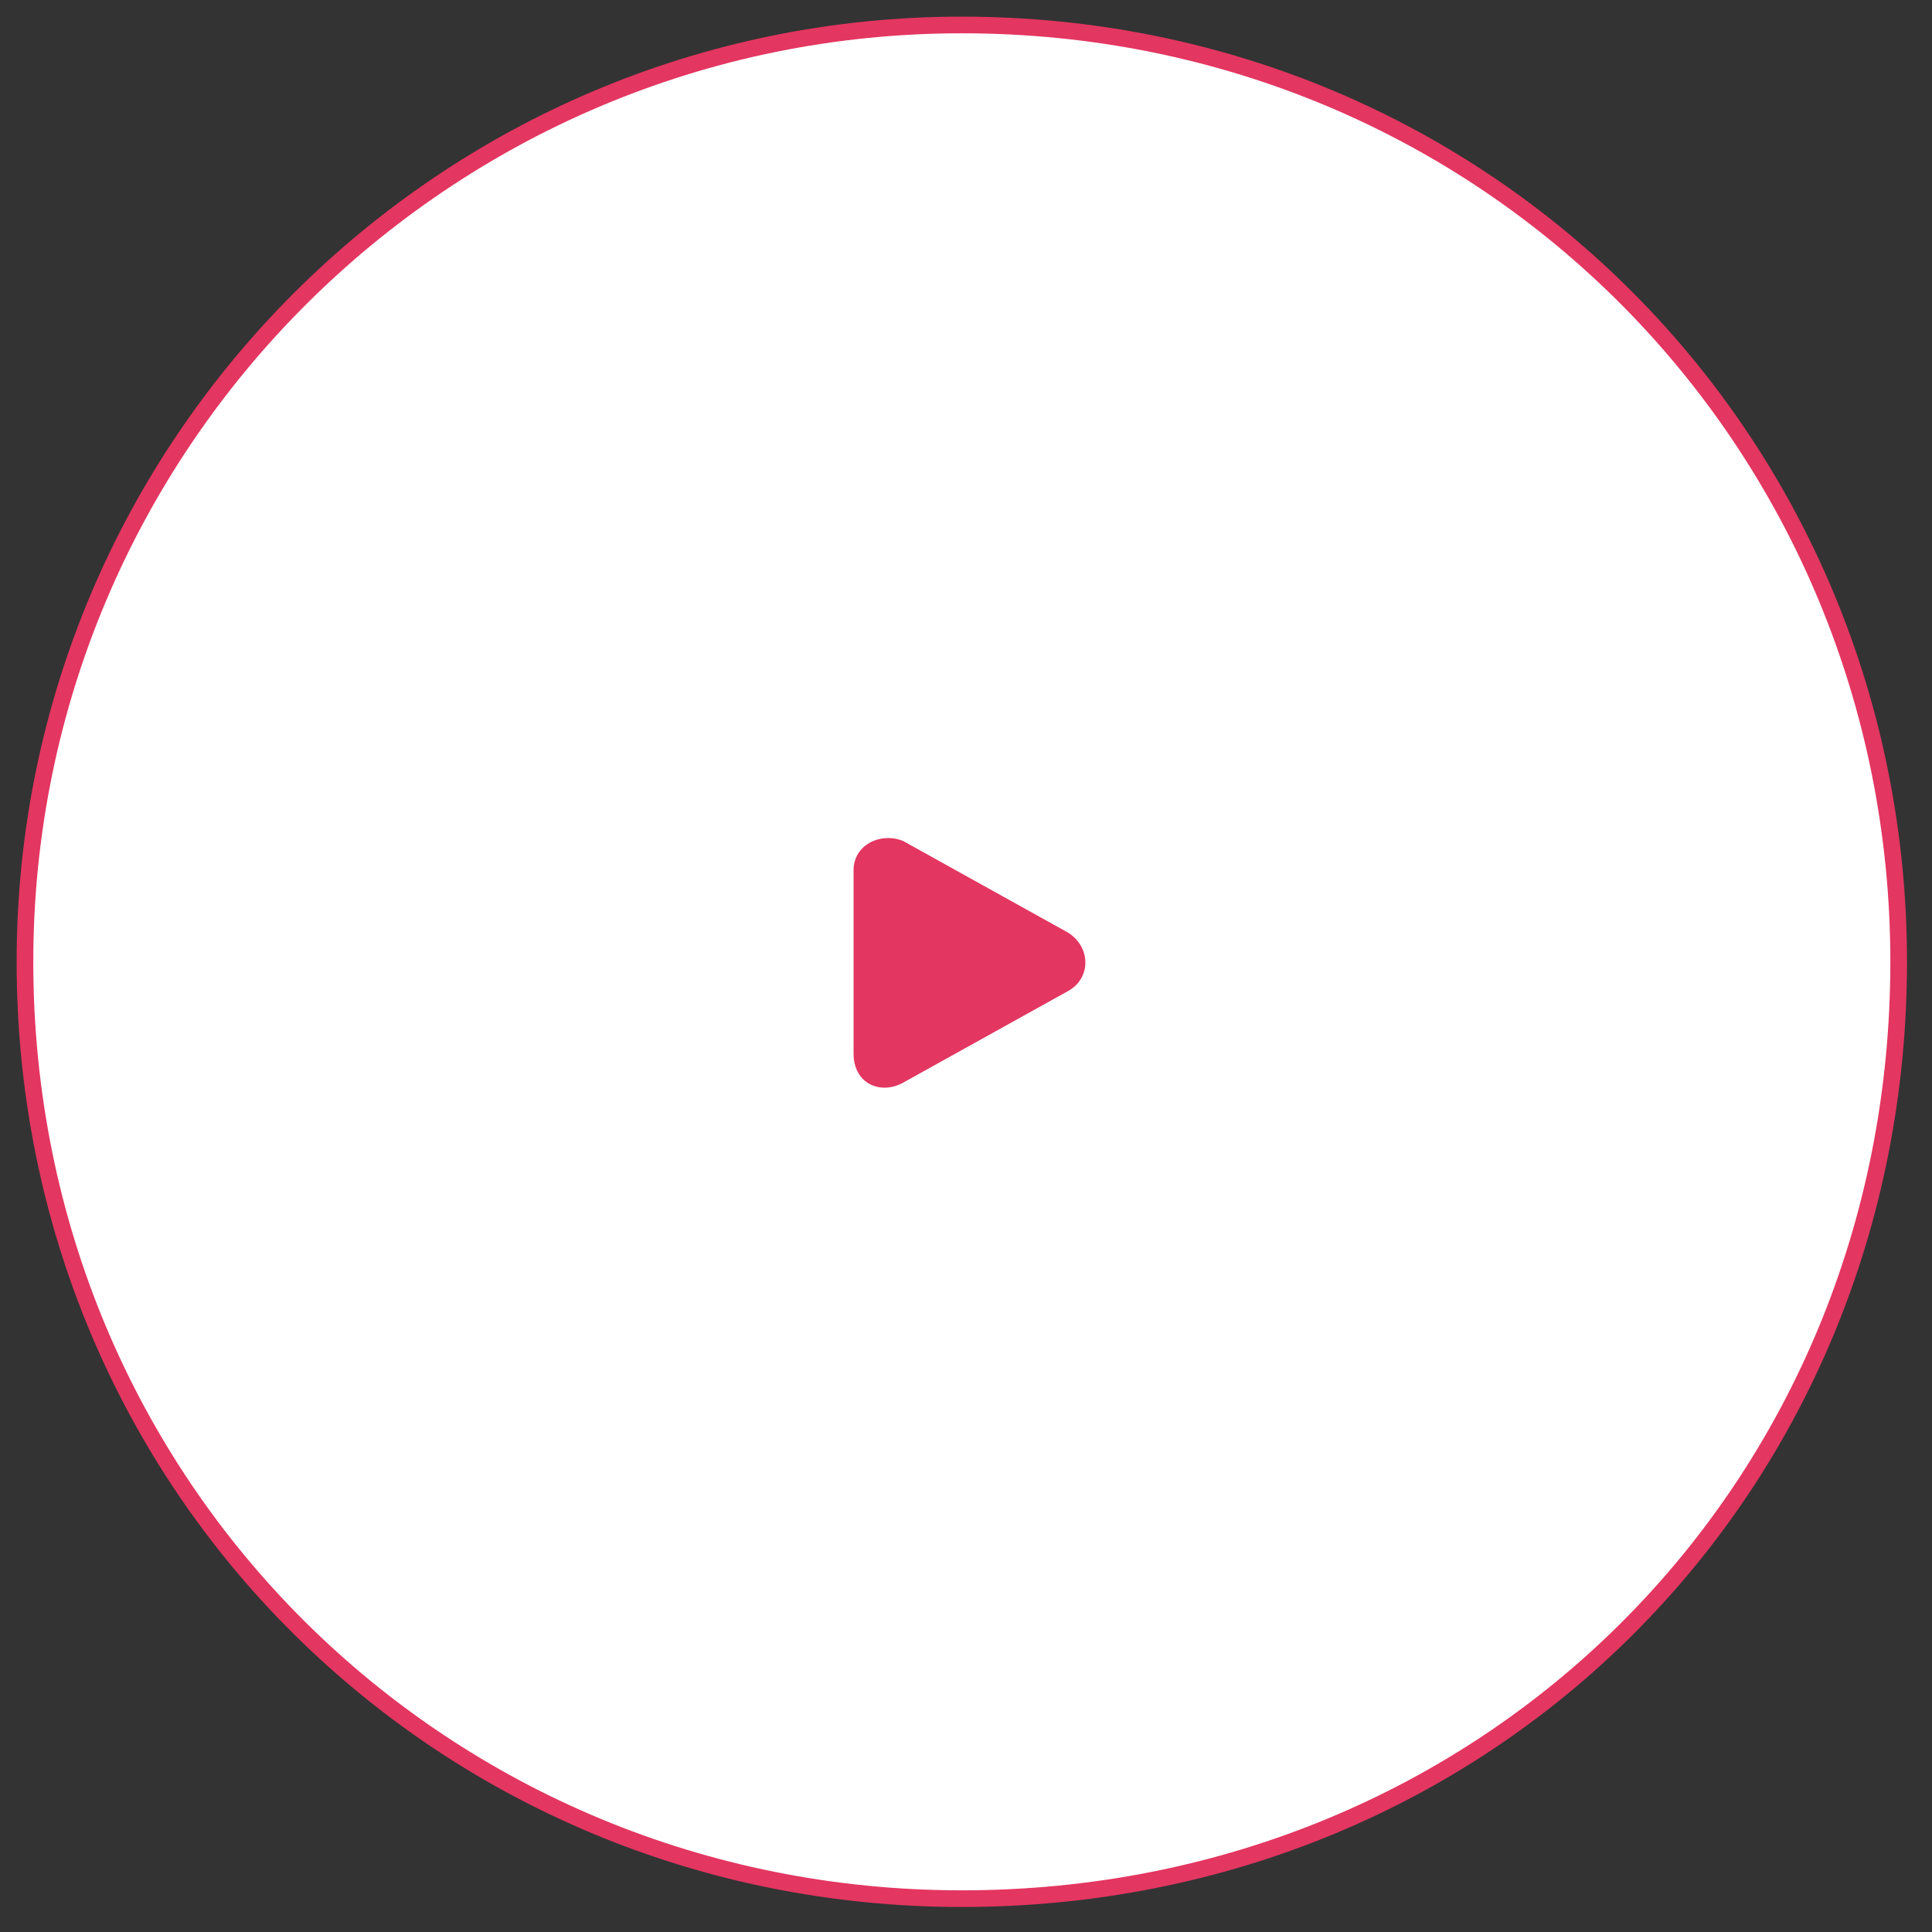 <svg width="116" height="116" viewBox="0 0 116 116" fill="none" xmlns="http://www.w3.org/2000/svg">
<rect x="0" y="0" width="116" height="116" fill="#333333" stroke="none"/>
<path fill-rule="evenodd" clip-rule="evenodd" d="M57.749 1.499C89.4 1.499 113.999 26.682 113.999 57.749C113.999 89.39 89.4 113.998 57.749 113.998C26.683 113.998 1.499 89.39 1.499 57.749C1.499 26.682 26.683 1.499 57.749 1.499Z" fill="white" stroke="#E33661"/>
<path fill-rule="evenodd" clip-rule="evenodd" d="M64.138 56.001C65.51 56.88 65.51 58.736 64.138 59.498L54.221 65.007C52.888 65.747 51.25 65.09 51.25 63.259V52.24C51.25 50.716 52.888 49.95 54.221 50.492L64.138 56.001Z" fill="#E33661"/>
</svg>
